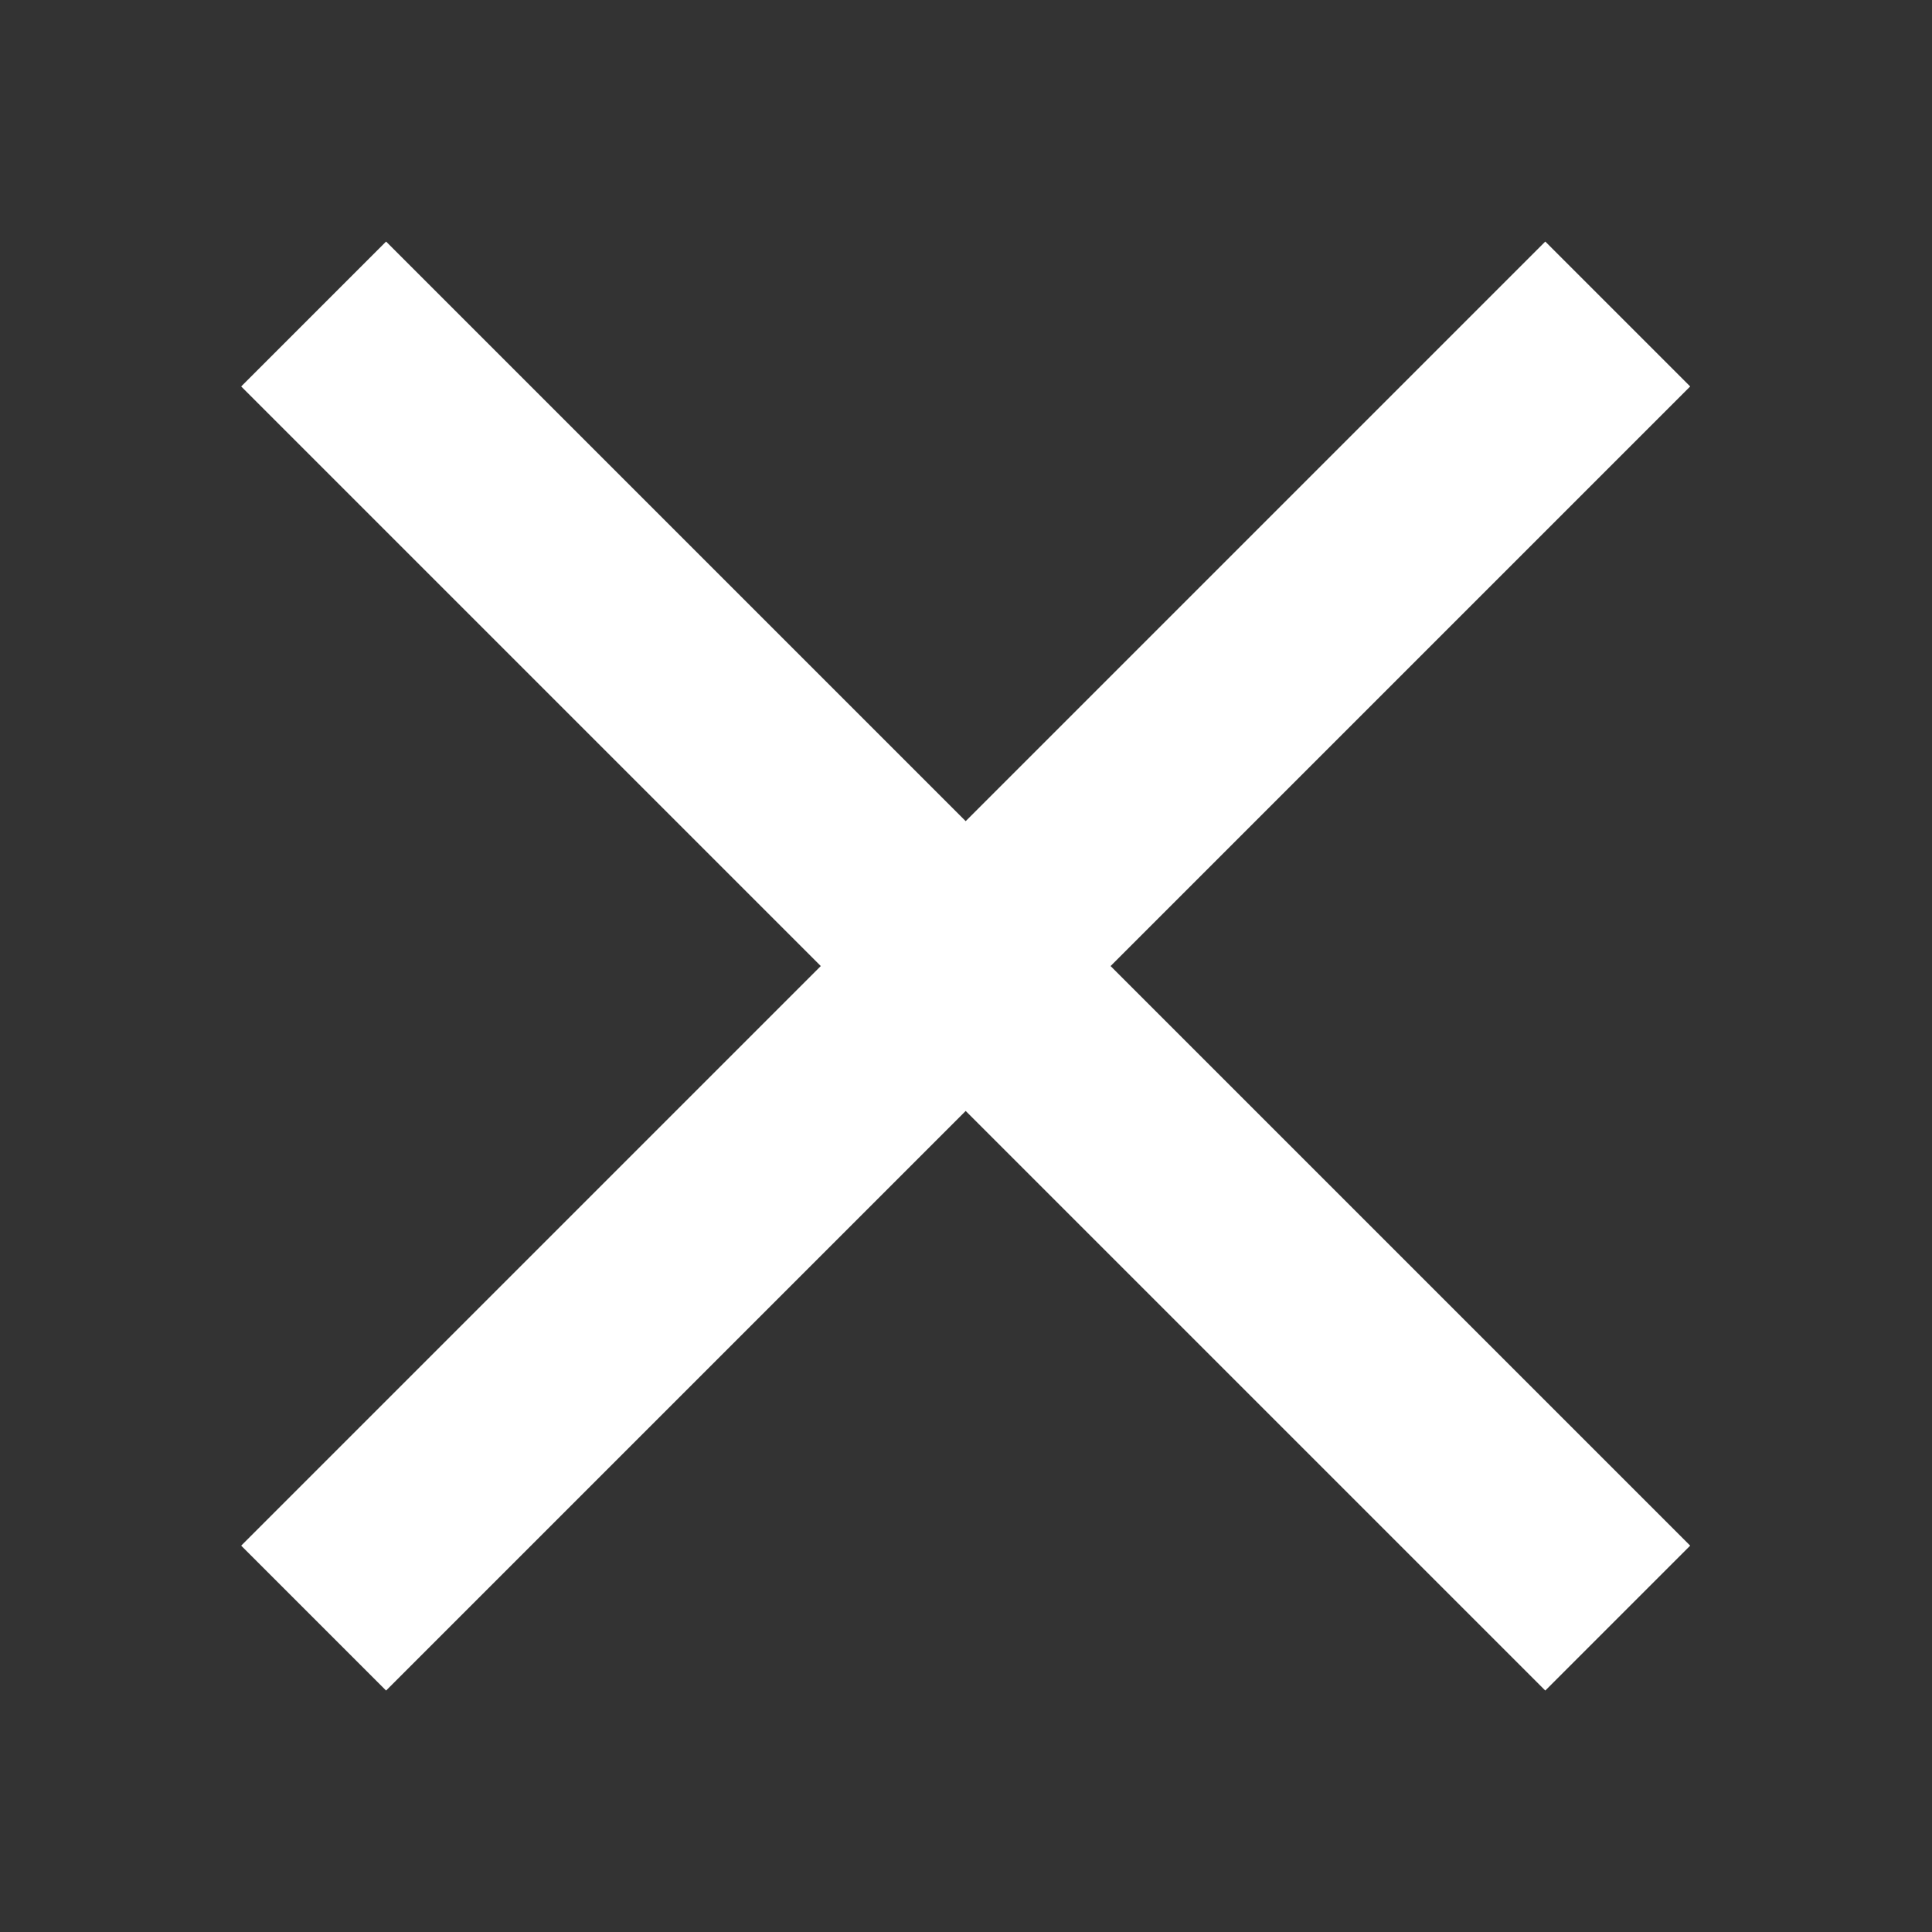 <?xml version="1.0" encoding="UTF-8"?> <svg xmlns="http://www.w3.org/2000/svg" width="36" height="36" viewBox="0 0 36 36" fill="none"><rect x="0" y="0" width="36" height="36" fill="#333333" stroke="none"/><path d="M7.194 31.501L4.494 28.801L15.294 18.001L4.494 7.201L7.194 4.501L17.994 15.301L28.794 4.501L31.494 7.201L20.694 18.001L31.494 28.801L28.794 31.501L17.994 20.701L7.194 31.501Z" fill="white"></path></svg> 